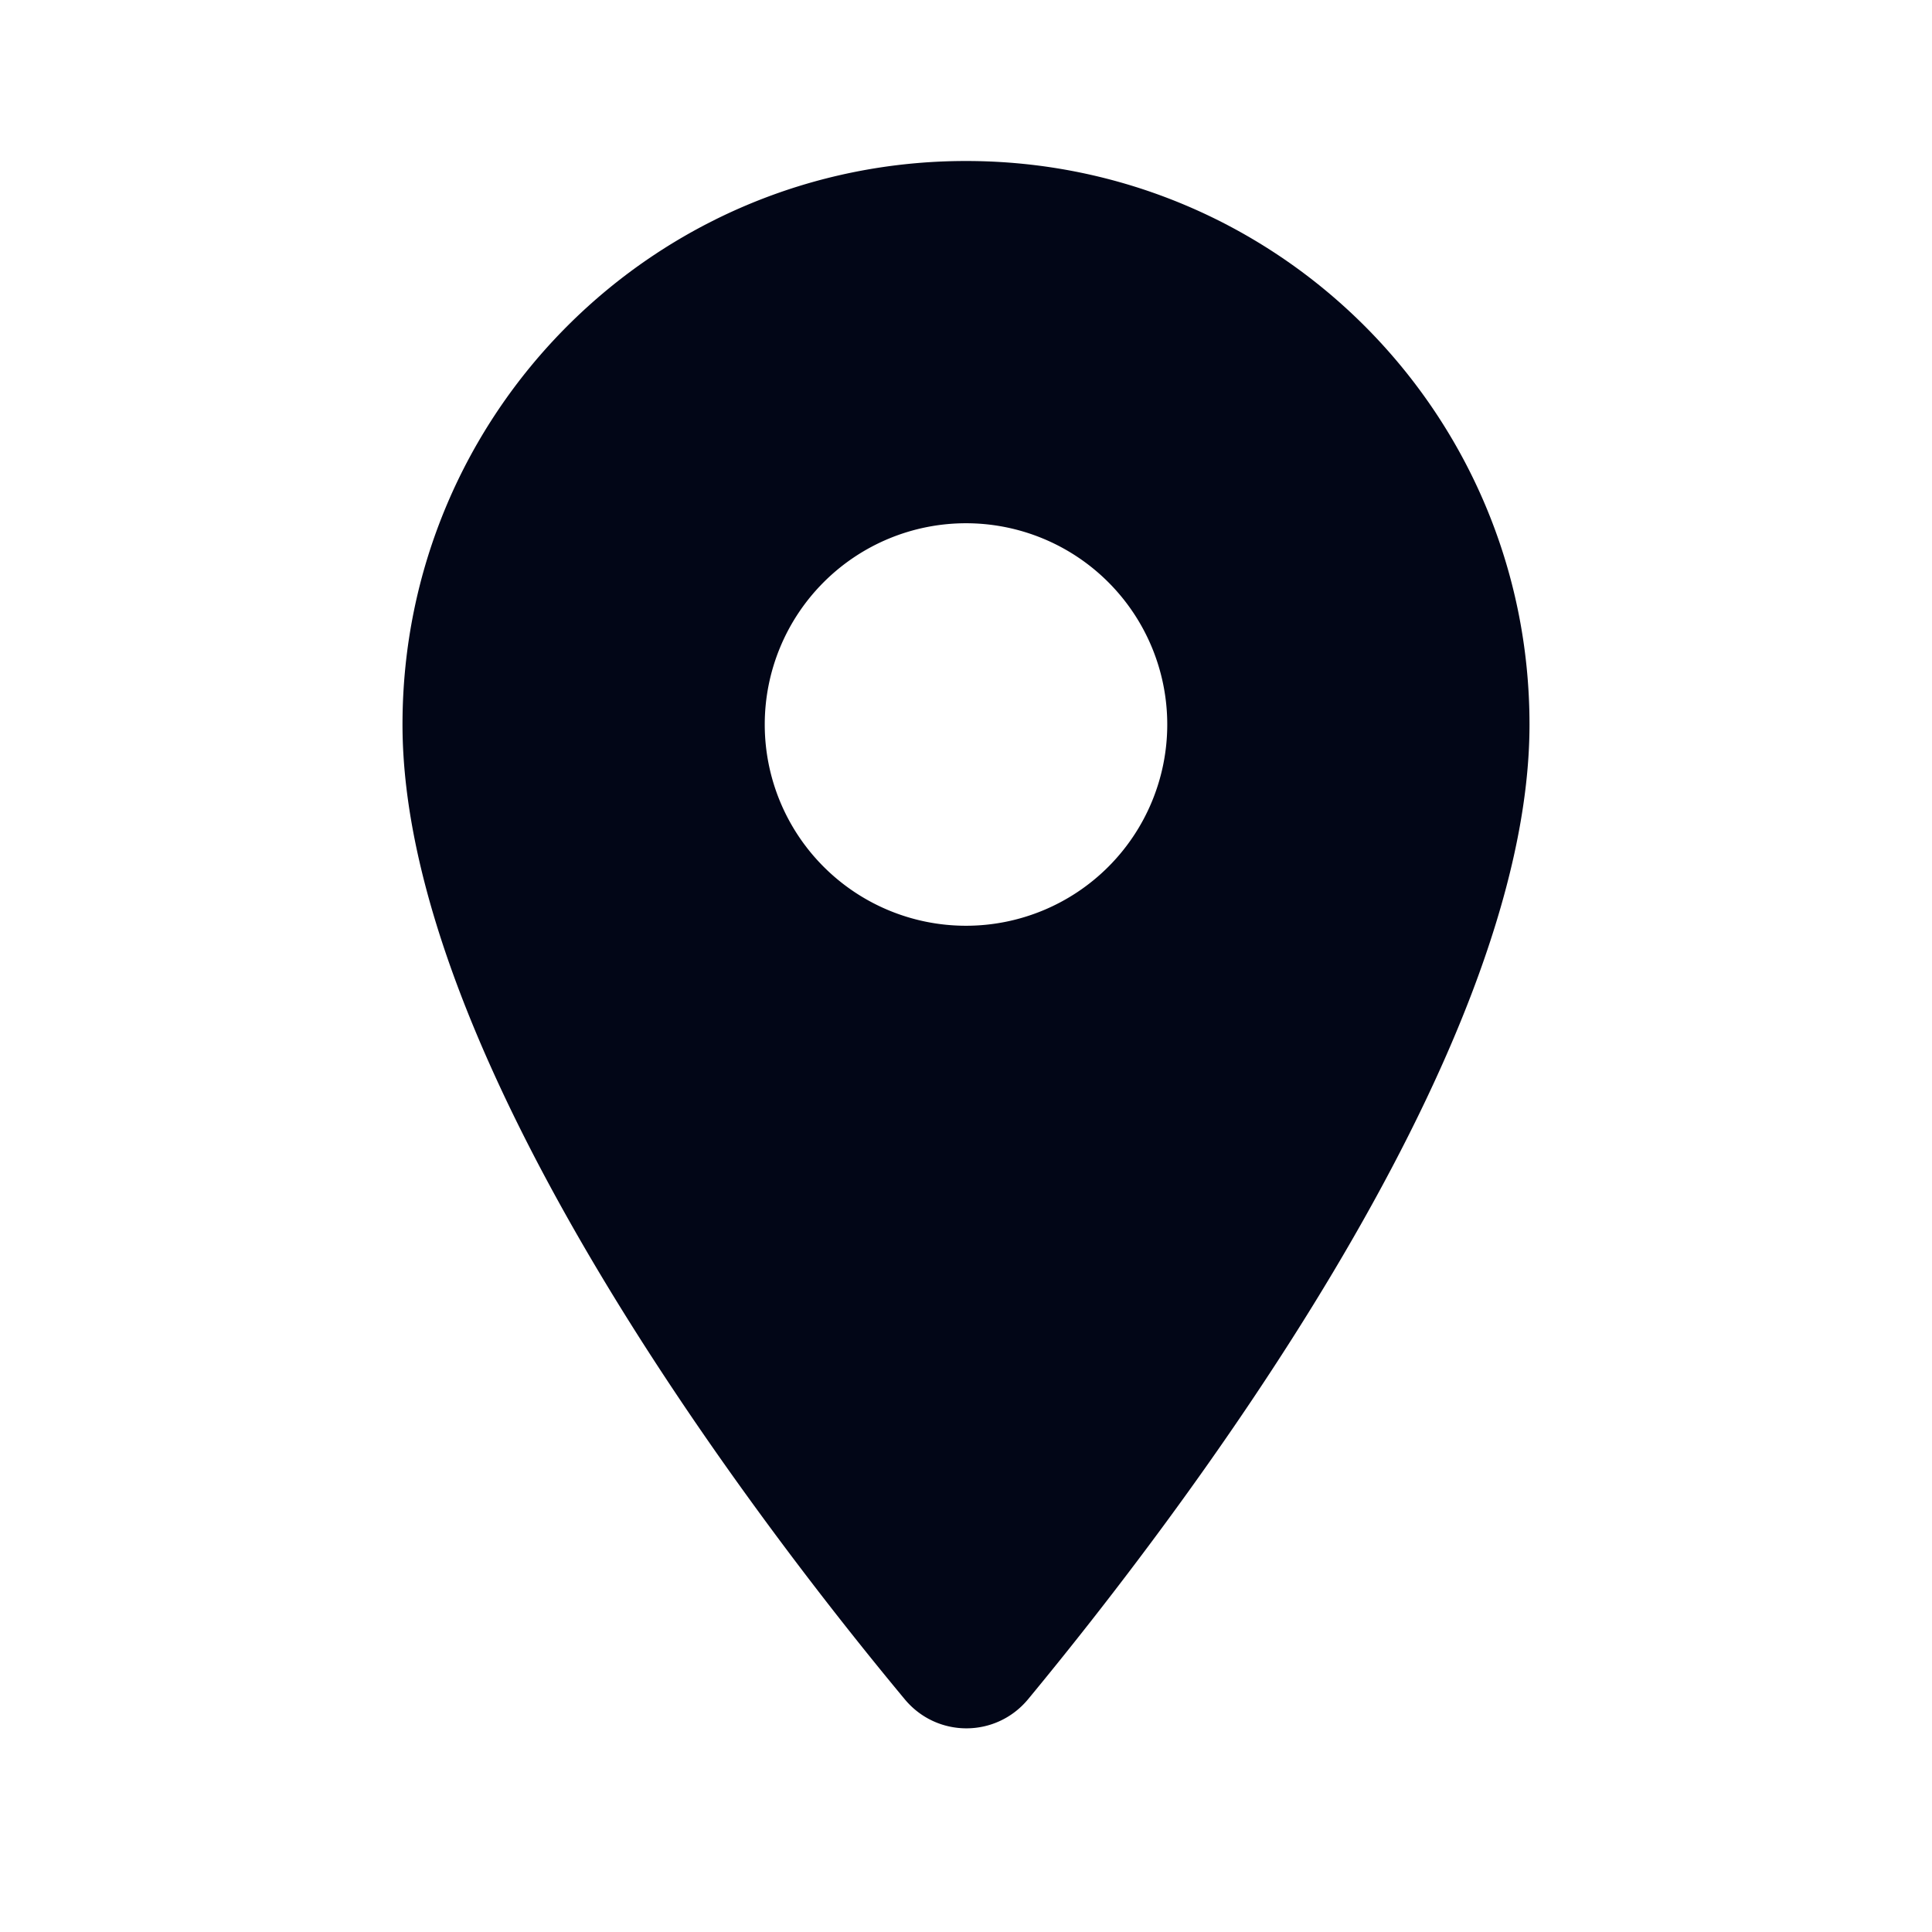 <svg xmlns="http://www.w3.org/2000/svg" width="24" height="24" fill="none" viewBox="0 0 24 24"><g clip-path="url(#clip0_40000271_34336)"><path fill="#020617" d="M12 2C8.13 2 5 5.13 5 9c0 4.17 4.42 9.92 6.24 12.11.4.48 1.13.48 1.53 0C14.58 18.92 19 13.17 19 9c0-3.87-3.13-7-7-7Zm0 9.5a2.5 2.5 0 0 1 0-5 2.5 2.5 0 0 1 0 5Z"/></g><defs><clipPath id="clip0_40000271_34336"><path fill="#fff" d="M0 0h24v24H0z"/></clipPath></defs></svg>